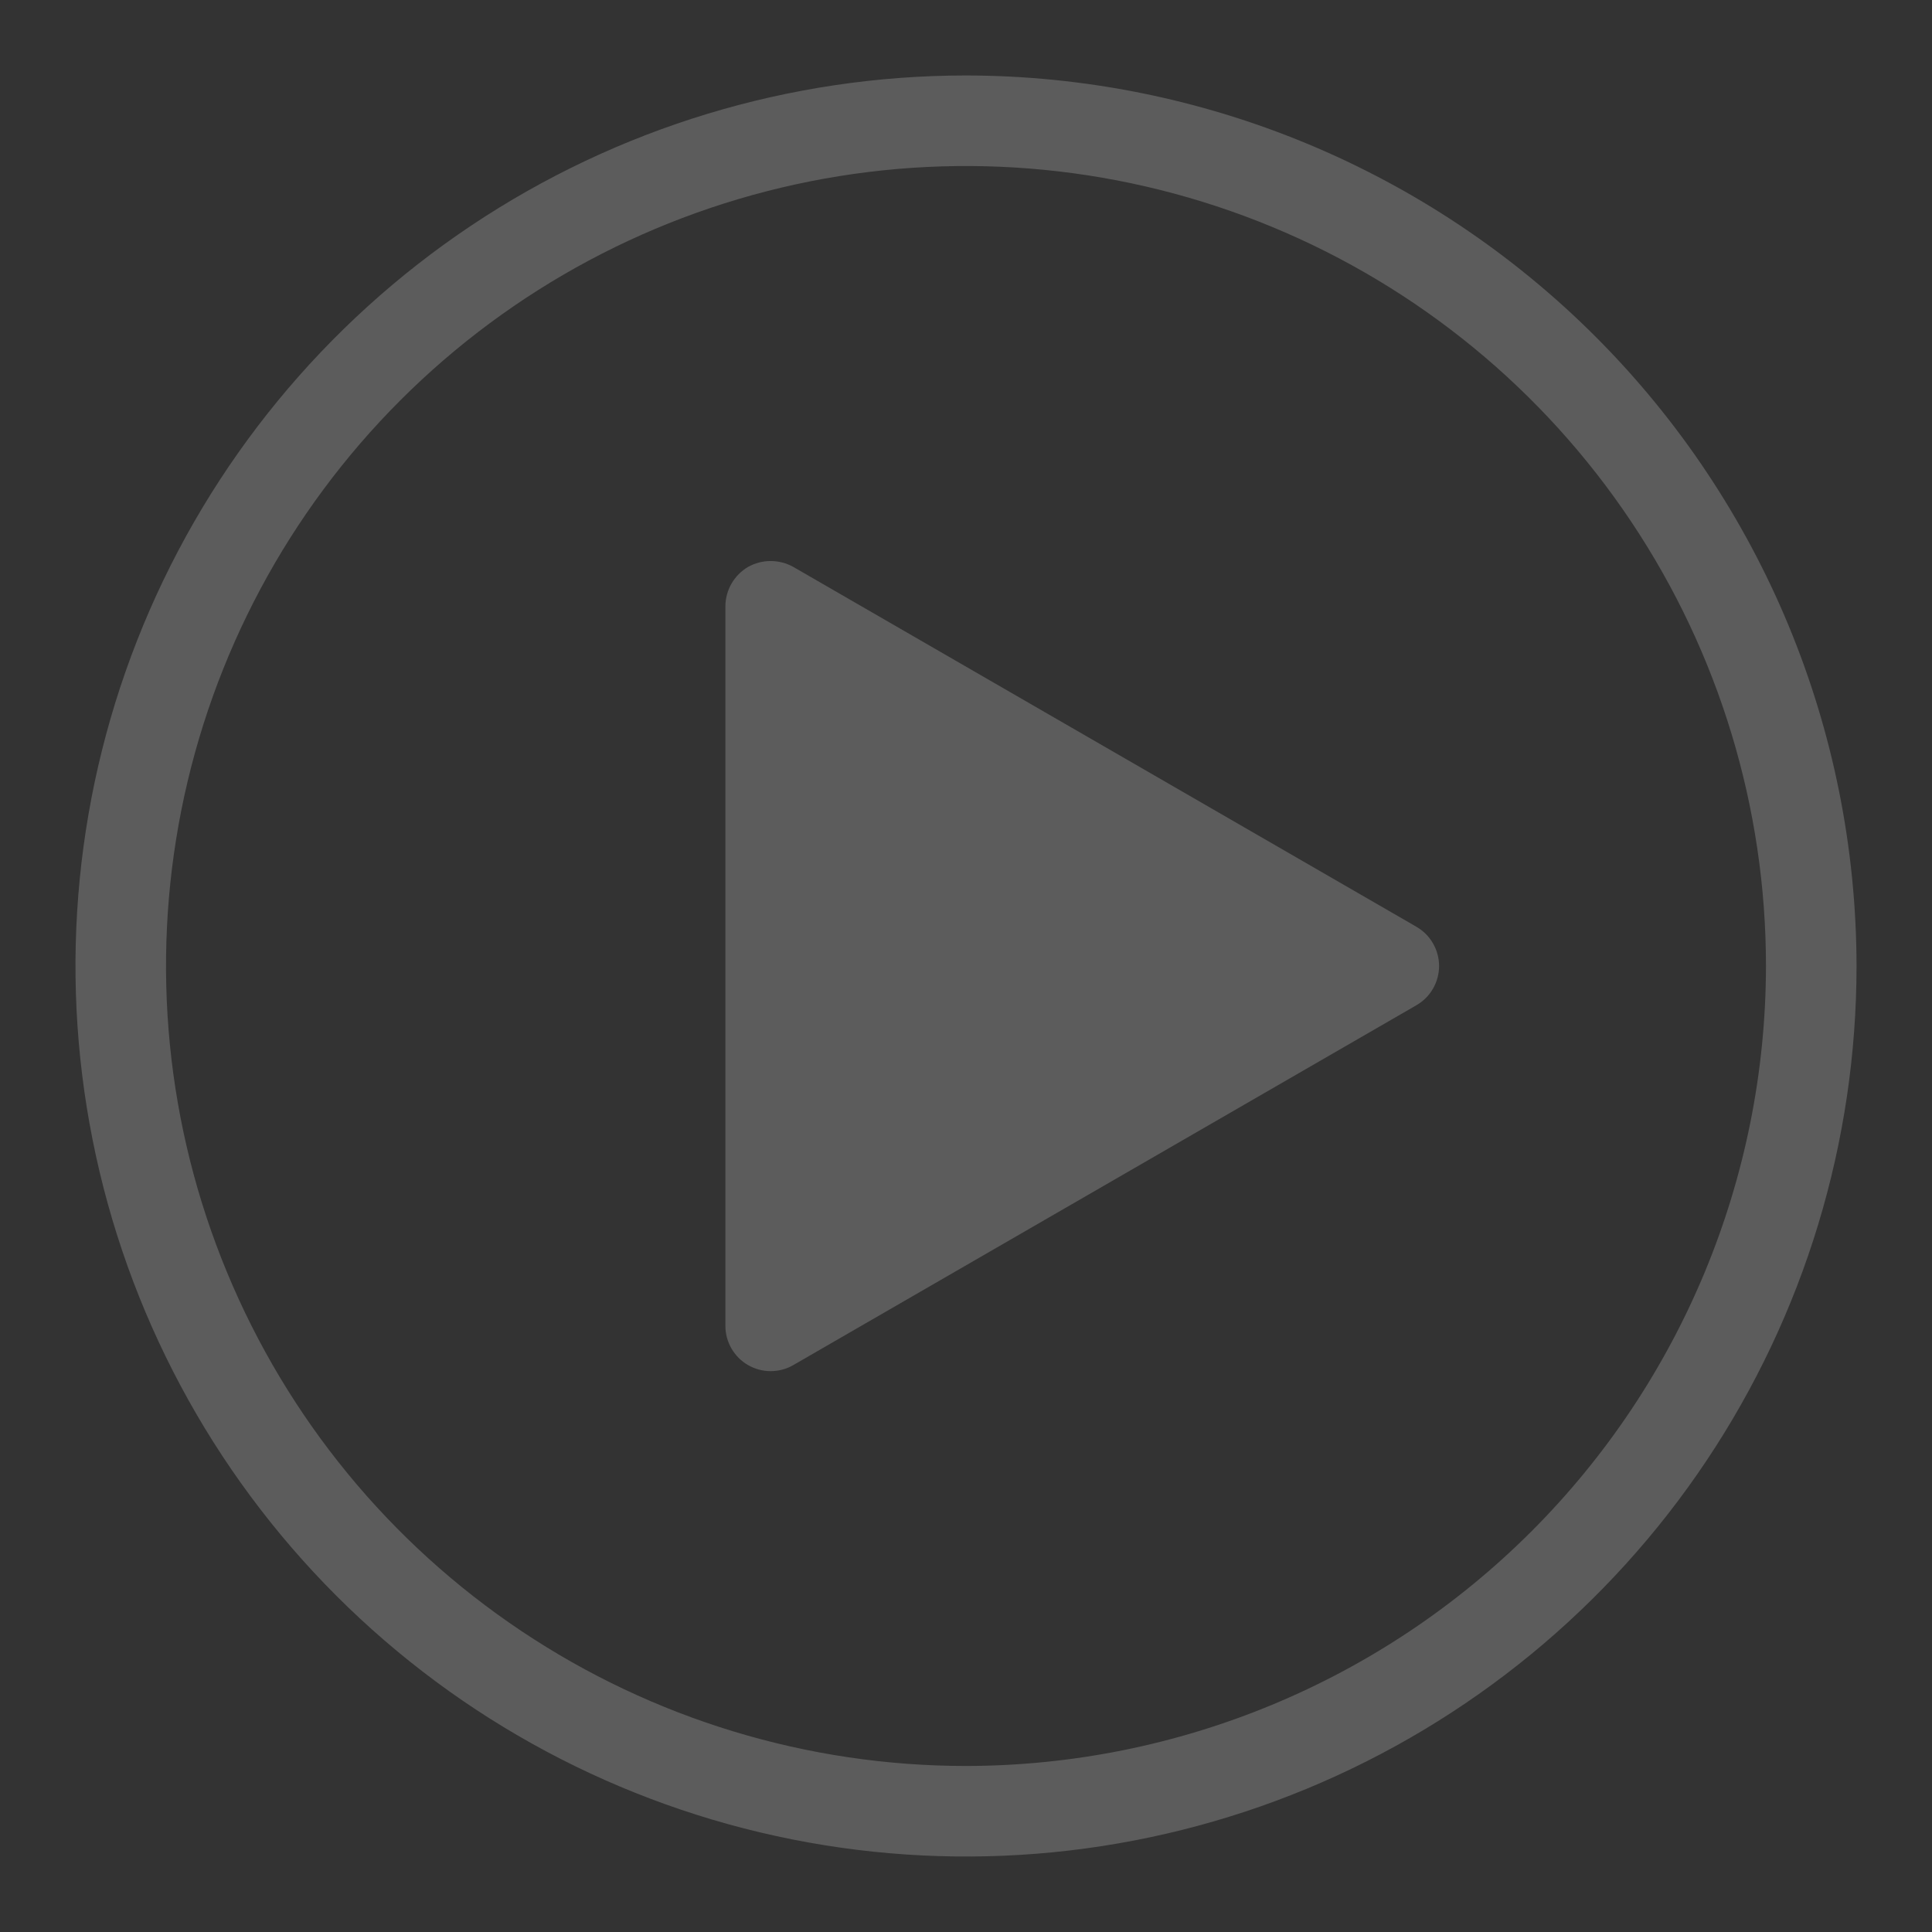 <?xml version="1.0" encoding="UTF-8"?> <svg xmlns="http://www.w3.org/2000/svg" width="80" height="80" viewBox="0 0 80 80" fill="none"><rect x="0" y="0" width="80" height="80" fill="#333333" stroke="none"/><path d="M40 3.125C32.707 3.125 25.577 5.288 19.513 9.34C13.449 13.391 8.723 19.151 5.932 25.889C3.141 32.627 2.411 40.041 3.834 47.194C5.256 54.347 8.768 60.917 13.925 66.075C19.082 71.232 25.653 74.744 32.806 76.166C39.959 77.589 47.373 76.859 54.111 74.068C60.849 71.277 66.609 66.551 70.66 60.487C74.712 54.423 76.875 47.293 76.875 40C76.865 30.223 72.977 20.85 66.064 13.936C59.15 7.023 49.777 3.135 40 3.125ZM40 73.125C33.449 73.125 27.044 71.182 21.597 67.542C16.149 63.903 11.904 58.729 9.397 52.676C6.889 46.624 6.233 39.963 7.511 33.538C8.79 27.112 11.944 21.21 16.577 16.577C21.21 11.944 27.112 8.79 33.538 7.511C39.963 6.233 46.624 6.889 52.676 9.396C58.729 11.904 63.903 16.149 67.542 21.597C71.182 27.044 73.125 33.449 73.125 40C73.115 48.782 69.622 57.202 63.412 63.412C57.202 69.622 48.782 73.115 40 73.125Z" fill="white" fill-opacity="0.2"></path><path d="M58.65 38.375L32.85 23.475C32.563 23.315 32.24 23.231 31.912 23.231C31.584 23.231 31.261 23.315 30.975 23.475C30.691 23.642 30.456 23.879 30.291 24.164C30.127 24.449 30.039 24.771 30.037 25.1V54.9C30.037 55.229 30.123 55.553 30.288 55.838C30.452 56.123 30.689 56.36 30.974 56.525C31.259 56.69 31.583 56.776 31.912 56.776C32.241 56.776 32.565 56.69 32.85 56.525L58.65 41.625C58.935 41.461 59.172 41.224 59.337 40.939C59.502 40.653 59.589 40.33 59.589 40C59.589 39.671 59.502 39.347 59.337 39.062C59.172 38.776 58.935 38.54 58.65 38.375Z" fill="white" fill-opacity="0.2"></path></svg> 